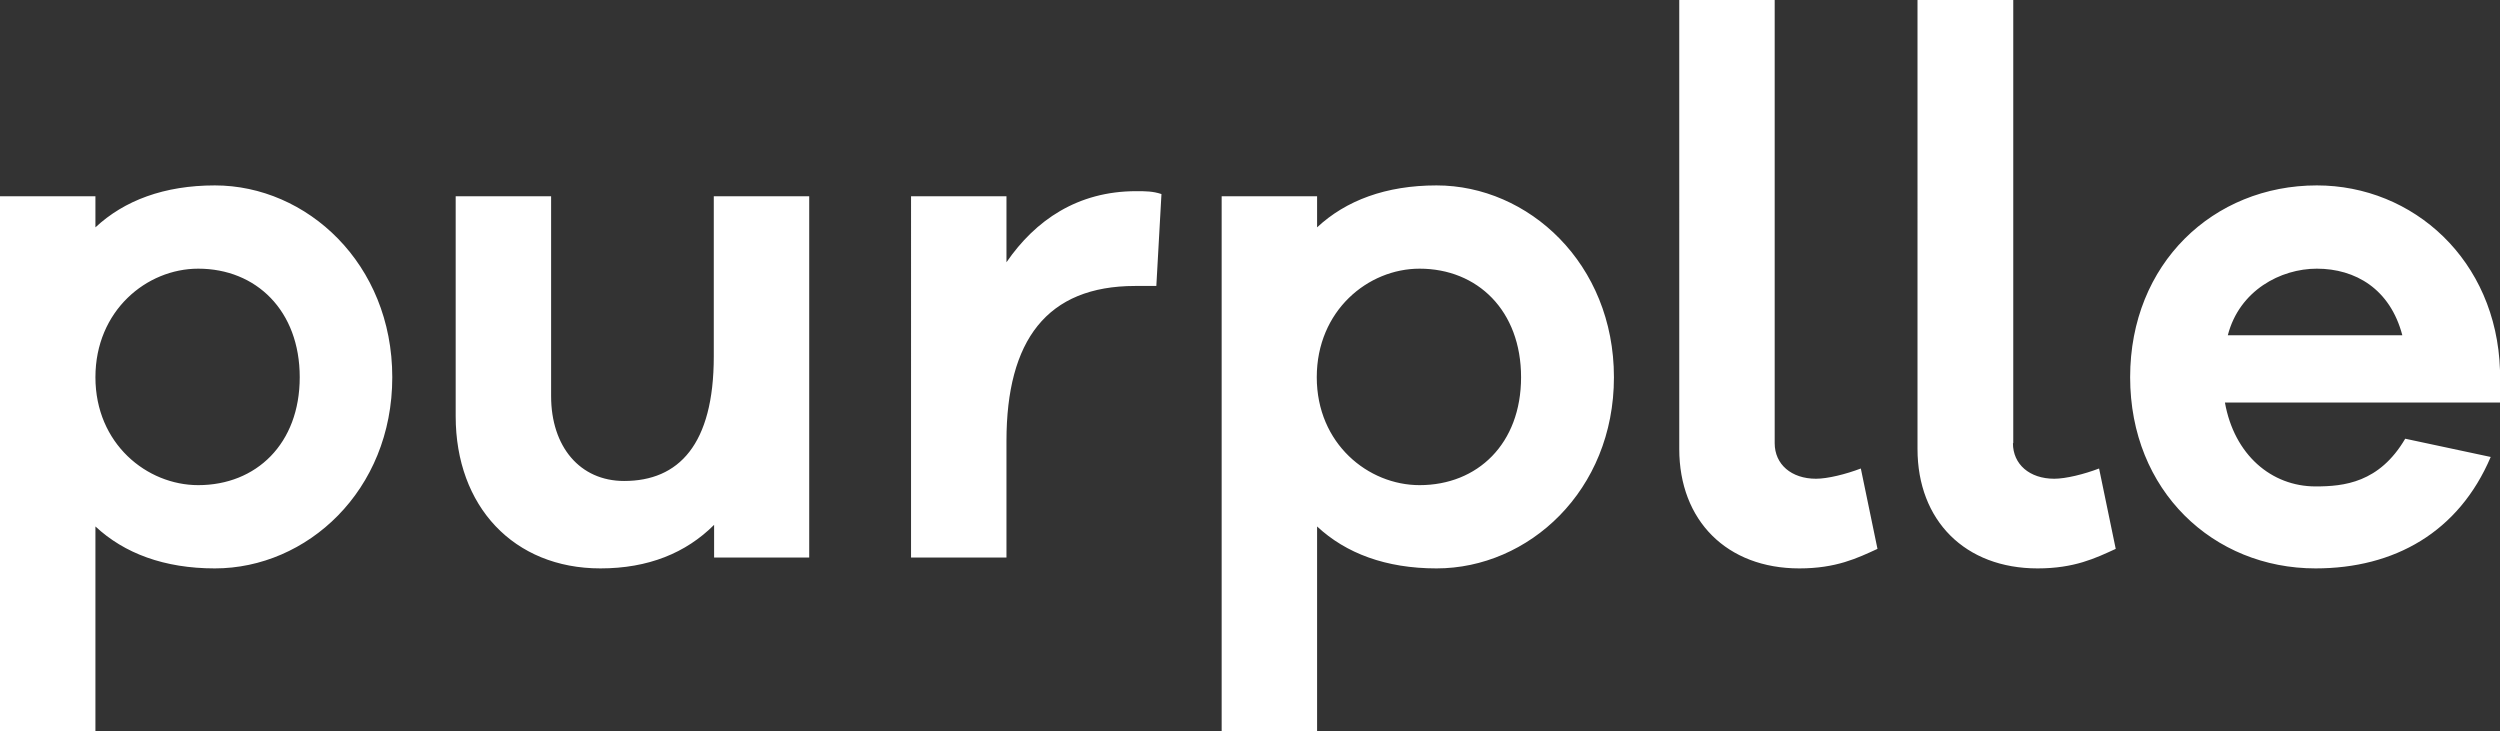 <?xml version="1.0" encoding="UTF-8"?>
<svg id="Layer_1" data-name="Layer 1" xmlns="http://www.w3.org/2000/svg" viewBox="0 0 78.07 22.84">
  <rect x="0" y="0" width="78.07" height="22.84" fill="#333333" stroke="none"/>
  <defs>
    <style>
      .cls-1 {
        fill: #fff;
      }
    </style>
  </defs>
  <path class="cls-1" d="M12.25,11.78c0,3.55-2.67,5.97-5.54,5.97-1.58,0-2.83-.47-3.73-1.31v6.4H0V6.13h2.98v.97c.9-.84,2.15-1.31,3.73-1.31,2.87,0,5.54,2.44,5.54,5.99ZM9.36,11.78c0-2.08-1.36-3.39-3.17-3.39-1.61,0-3.21,1.31-3.21,3.39s1.61,3.37,3.21,3.37c1.81,0,3.17-1.29,3.17-3.37h0ZM25.28,17.41h-2.98v-1.02c-.88.88-2.06,1.36-3.55,1.36-2.71,0-4.52-1.94-4.52-4.75v-6.87h2.98v6.24c0,1.58.9,2.65,2.28,2.65,1.7,0,2.8-1.13,2.8-3.89v-5h2.98s0,11.28,0,11.28ZM36.27,6.06l-.16,2.87h-.66c-2.76,0-4.02,1.7-4.02,4.84v3.64h-2.98V6.13h2.98v2.06c.9-1.31,2.22-2.22,4.05-2.22.29,0,.52,0,.79.09h0ZM50.4,11.78c0,3.55-2.67,5.97-5.54,5.97-1.58,0-2.83-.47-3.73-1.31v6.4h-2.98V6.13h2.98v.97c.9-.84,2.15-1.31,3.73-1.31,2.87,0,5.54,2.44,5.54,5.99ZM47.5,11.78c0-2.08-1.36-3.39-3.17-3.39-1.61,0-3.21,1.31-3.21,3.39s1.61,3.37,3.21,3.37c1.81,0,3.17-1.29,3.17-3.37h0ZM55.42,13.84c0,.66.52,1.11,1.29,1.11.36,0,.93-.14,1.4-.32l.52,2.51c-.63.29-1.29.61-2.44.61-2.26,0-3.75-1.49-3.75-3.73V0h2.98v13.84h0ZM62.86,13.84c0,.66.52,1.11,1.29,1.11.36,0,.93-.14,1.4-.32l.52,2.51c-.63.29-1.29.61-2.44.61-2.26,0-3.75-1.49-3.75-3.73V0h2.99v13.84h0ZM78.07,12.57h-8.59c.29,1.63,1.45,2.62,2.83,2.62.88,0,1.99-.11,2.8-1.49l2.67.57c-1,2.35-3.01,3.48-5.47,3.48-3.19,0-5.79-2.42-5.79-5.97s2.6-5.99,5.83-5.99c3.01,0,5.61,2.33,5.72,5.77v1.02s0,0,0,0ZM69.57,10.47h5.45c-.38-1.45-1.47-2.08-2.67-2.08-1.13,0-2.42.68-2.78,2.08Z"/>
</svg>